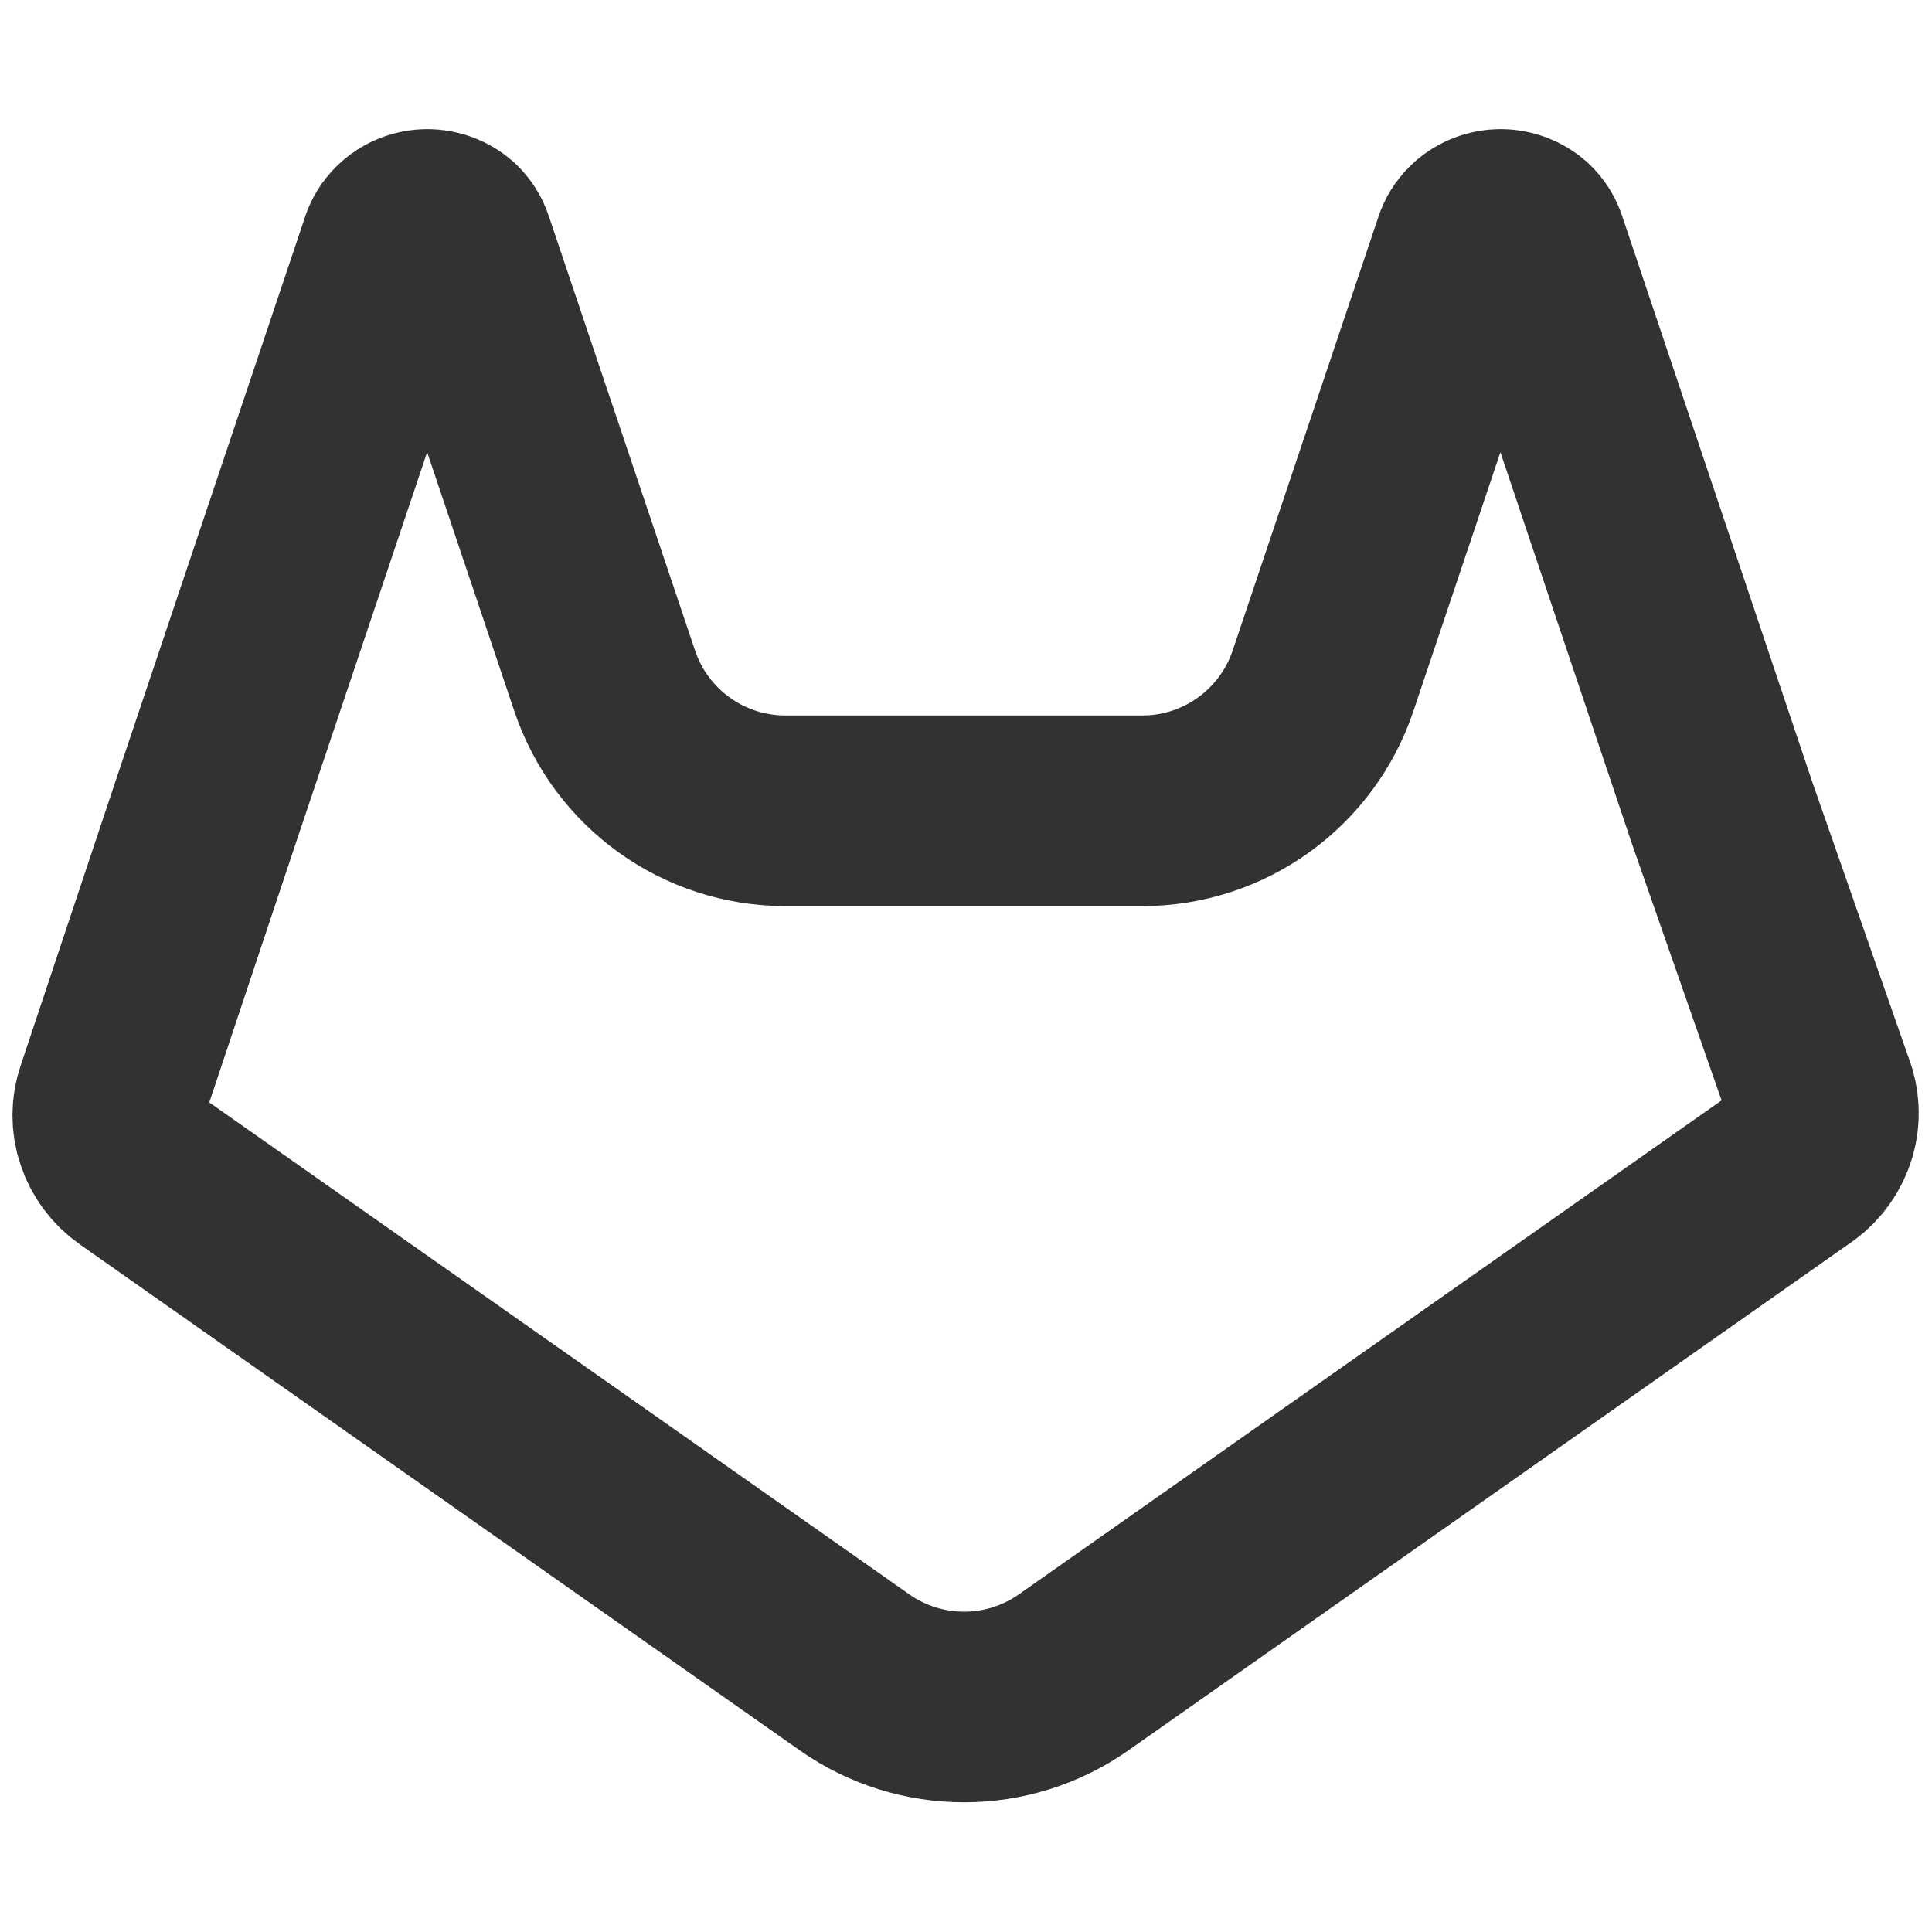<?xml version="1.0" encoding="UTF-8" standalone="no"?>
<!-- Uploaded to: SVG Repo, www.svgrepo.com, Transformed by: SVG Repo Mixer Tools -->

<svg
   width="800px"
   height="800px"
   viewBox="0 0 24 24"
   fill="none"
   version="1.1"
   id="svg7"
   sodipodi:docname="gitlab-gray.svg"
   inkscape:version="1.2.2 (b0a8486541, 2022-12-01)"
   xmlns:inkscape="http://www.inkscape.org/namespaces/inkscape"
   xmlns:sodipodi="http://sodipodi.sourceforge.net/DTD/sodipodi-0.dtd"
   xmlns="http://www.w3.org/2000/svg"
   xmlns:svg="http://www.w3.org/2000/svg">
  <defs
     id="defs11" />
  <sodipodi:namedview
     id="namedview9"
     pagecolor="#505050"
     bordercolor="#eeeeee"
     borderopacity="1"
     inkscape:showpageshadow="0"
     inkscape:pageopacity="0"
     inkscape:pagecheckerboard="0"
     inkscape:deskcolor="#505050"
     showgrid="false"
     inkscape:zoom="0.46757436"
     inkscape:cx="413.83792"
     inkscape:cy="396.72834"
     inkscape:window-width="1366"
     inkscape:window-height="702"
     inkscape:window-x="0"
     inkscape:window-y="0"
     inkscape:window-maximized="1"
     inkscape:current-layer="svg7" />
  <g
     id="SVGRepo_bgCarrier"
     stroke-width="0" />
  <g
     id="SVGRepo_tracerCarrier"
     stroke-linecap="round"
     stroke-linejoin="round" />
  <g
     id="SVGRepo_iconCarrier"
     transform="matrix(1.184,0,0,1.184,-2.213,-1.948)">
    <path
       d="m 20.687,13.882 -7.553,5.309 c -0.69,0.485 -1.61,0.485 -2.3,0 L 3.28,13.882 C 3.163,13.799 3.077,13.683 3.033,13.549 2.988,13.416 2.989,13.272 3.035,13.139 L 4.032,10.151 6.026,4.215 C 6.045,4.167 6.076,4.124 6.116,4.089 6.18,4.032 6.265,4 6.353,4 6.44,4 6.525,4.032 6.59,4.089 6.631,4.128 6.662,4.177 6.679,4.231 l 1.535,4.559 c 0.274,0.814 1.037,1.362 1.895,1.362 h 3.745 c 0.859,0 1.622,-0.549 1.896,-1.363 L 17.287,4.215 C 17.306,4.167 17.337,4.124 17.377,4.089 17.442,4.032 17.526,4 17.614,4 c 0.088,0 0.172,0.032 0.237,0.089 0.042,0.039 0.073,0.088 0.09,0.142 l 1.994,5.936 1.038,2.972 c 0.041,0.137 0.036,0.283 -0.016,0.417 -0.052,0.134 -0.146,0.248 -0.27,0.326 z"
       stroke="#323232"
       stroke-width="2"
       stroke-linecap="round"
       stroke-linejoin="round"
       id="path4" />
  </g>
</svg>
